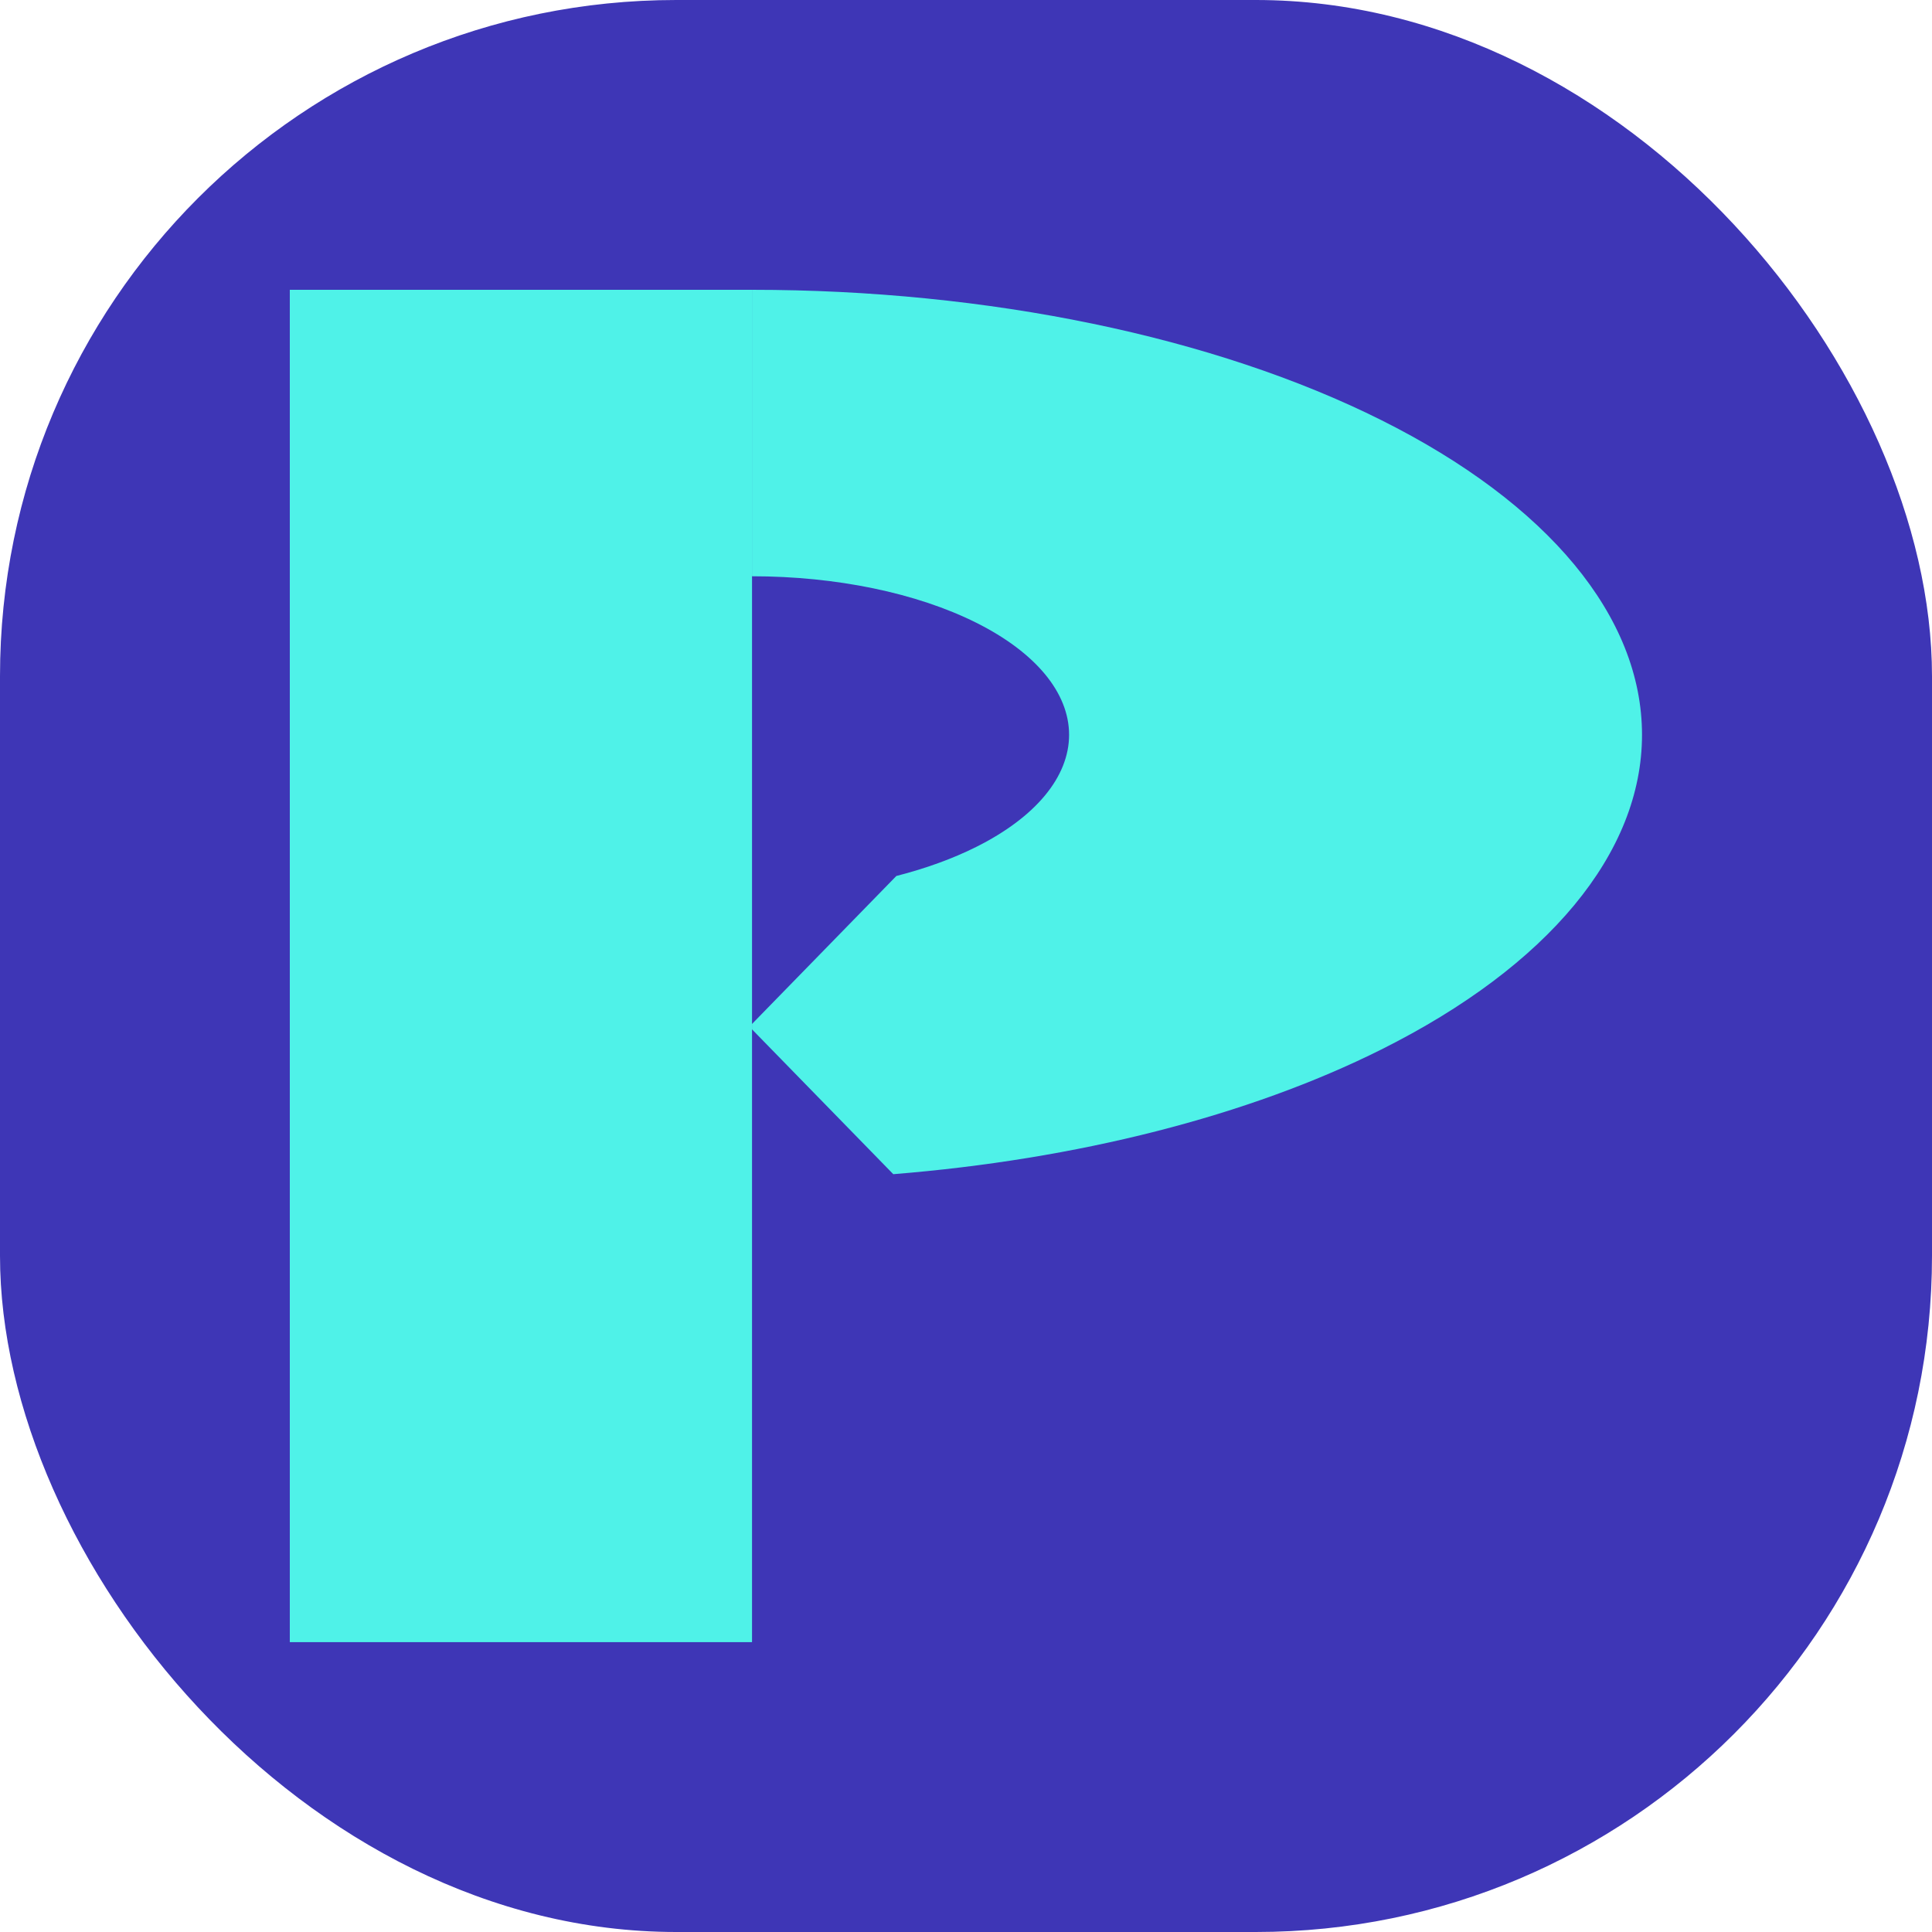 <svg xmlns="http://www.w3.org/2000/svg" version="1.1" xmlns:xlink="http://www.w3.org/1999/xlink" width="1000" height="1000"><g clip-path="url(#SvgjsClipPath1033)"><rect width="1000" height="1000" fill="#3e36b6"></rect><g transform="matrix(1.367,0,0,1.367,150,150)"><svg xmlns="http://www.w3.org/2000/svg" version="1.1" xmlns:xlink="http://www.w3.org/1999/xlink" width="512" height="512"><svg width="512" height="512" viewBox="0 0 512 512" fill="none" xmlns="http://www.w3.org/2000/svg">
<g clip-path="url(#clip0_53_146)">
<rect width="175" height="512" fill="#4FF2E8"></rect>
<rect width="175" height="512" fill="#4FF2E8"></rect>
<path d="M175 0C264.378 1.06547e-05 350.095 17.753 413.295 49.352C476.495 80.952 512 123.811 512 168.5C512 213.189 476.495 256.048 413.295 287.647C362.848 312.871 298.054 329.269 228.504 334.861L175 280.009V277.99L229.662 221.95C240.728 219.121 250.949 215.426 259.901 210.95C282.418 199.692 295.068 184.422 295.068 168.5C295.068 152.578 282.418 137.308 259.901 126.05C237.384 114.791 206.844 108.466 175 108.466V0Z" fill="#4FF2E8"></path>
</g>
<defs>
<clipPath id="clip0_53_146">
<rect width="512" height="512" fill="white"></rect>
</clipPath>
<clipPath id="SvgjsClipPath1033"><rect width="1000" height="1000" x="0" y="0" rx="350" ry="350"></rect></clipPath></defs>
</svg></svg></g></g></svg>
